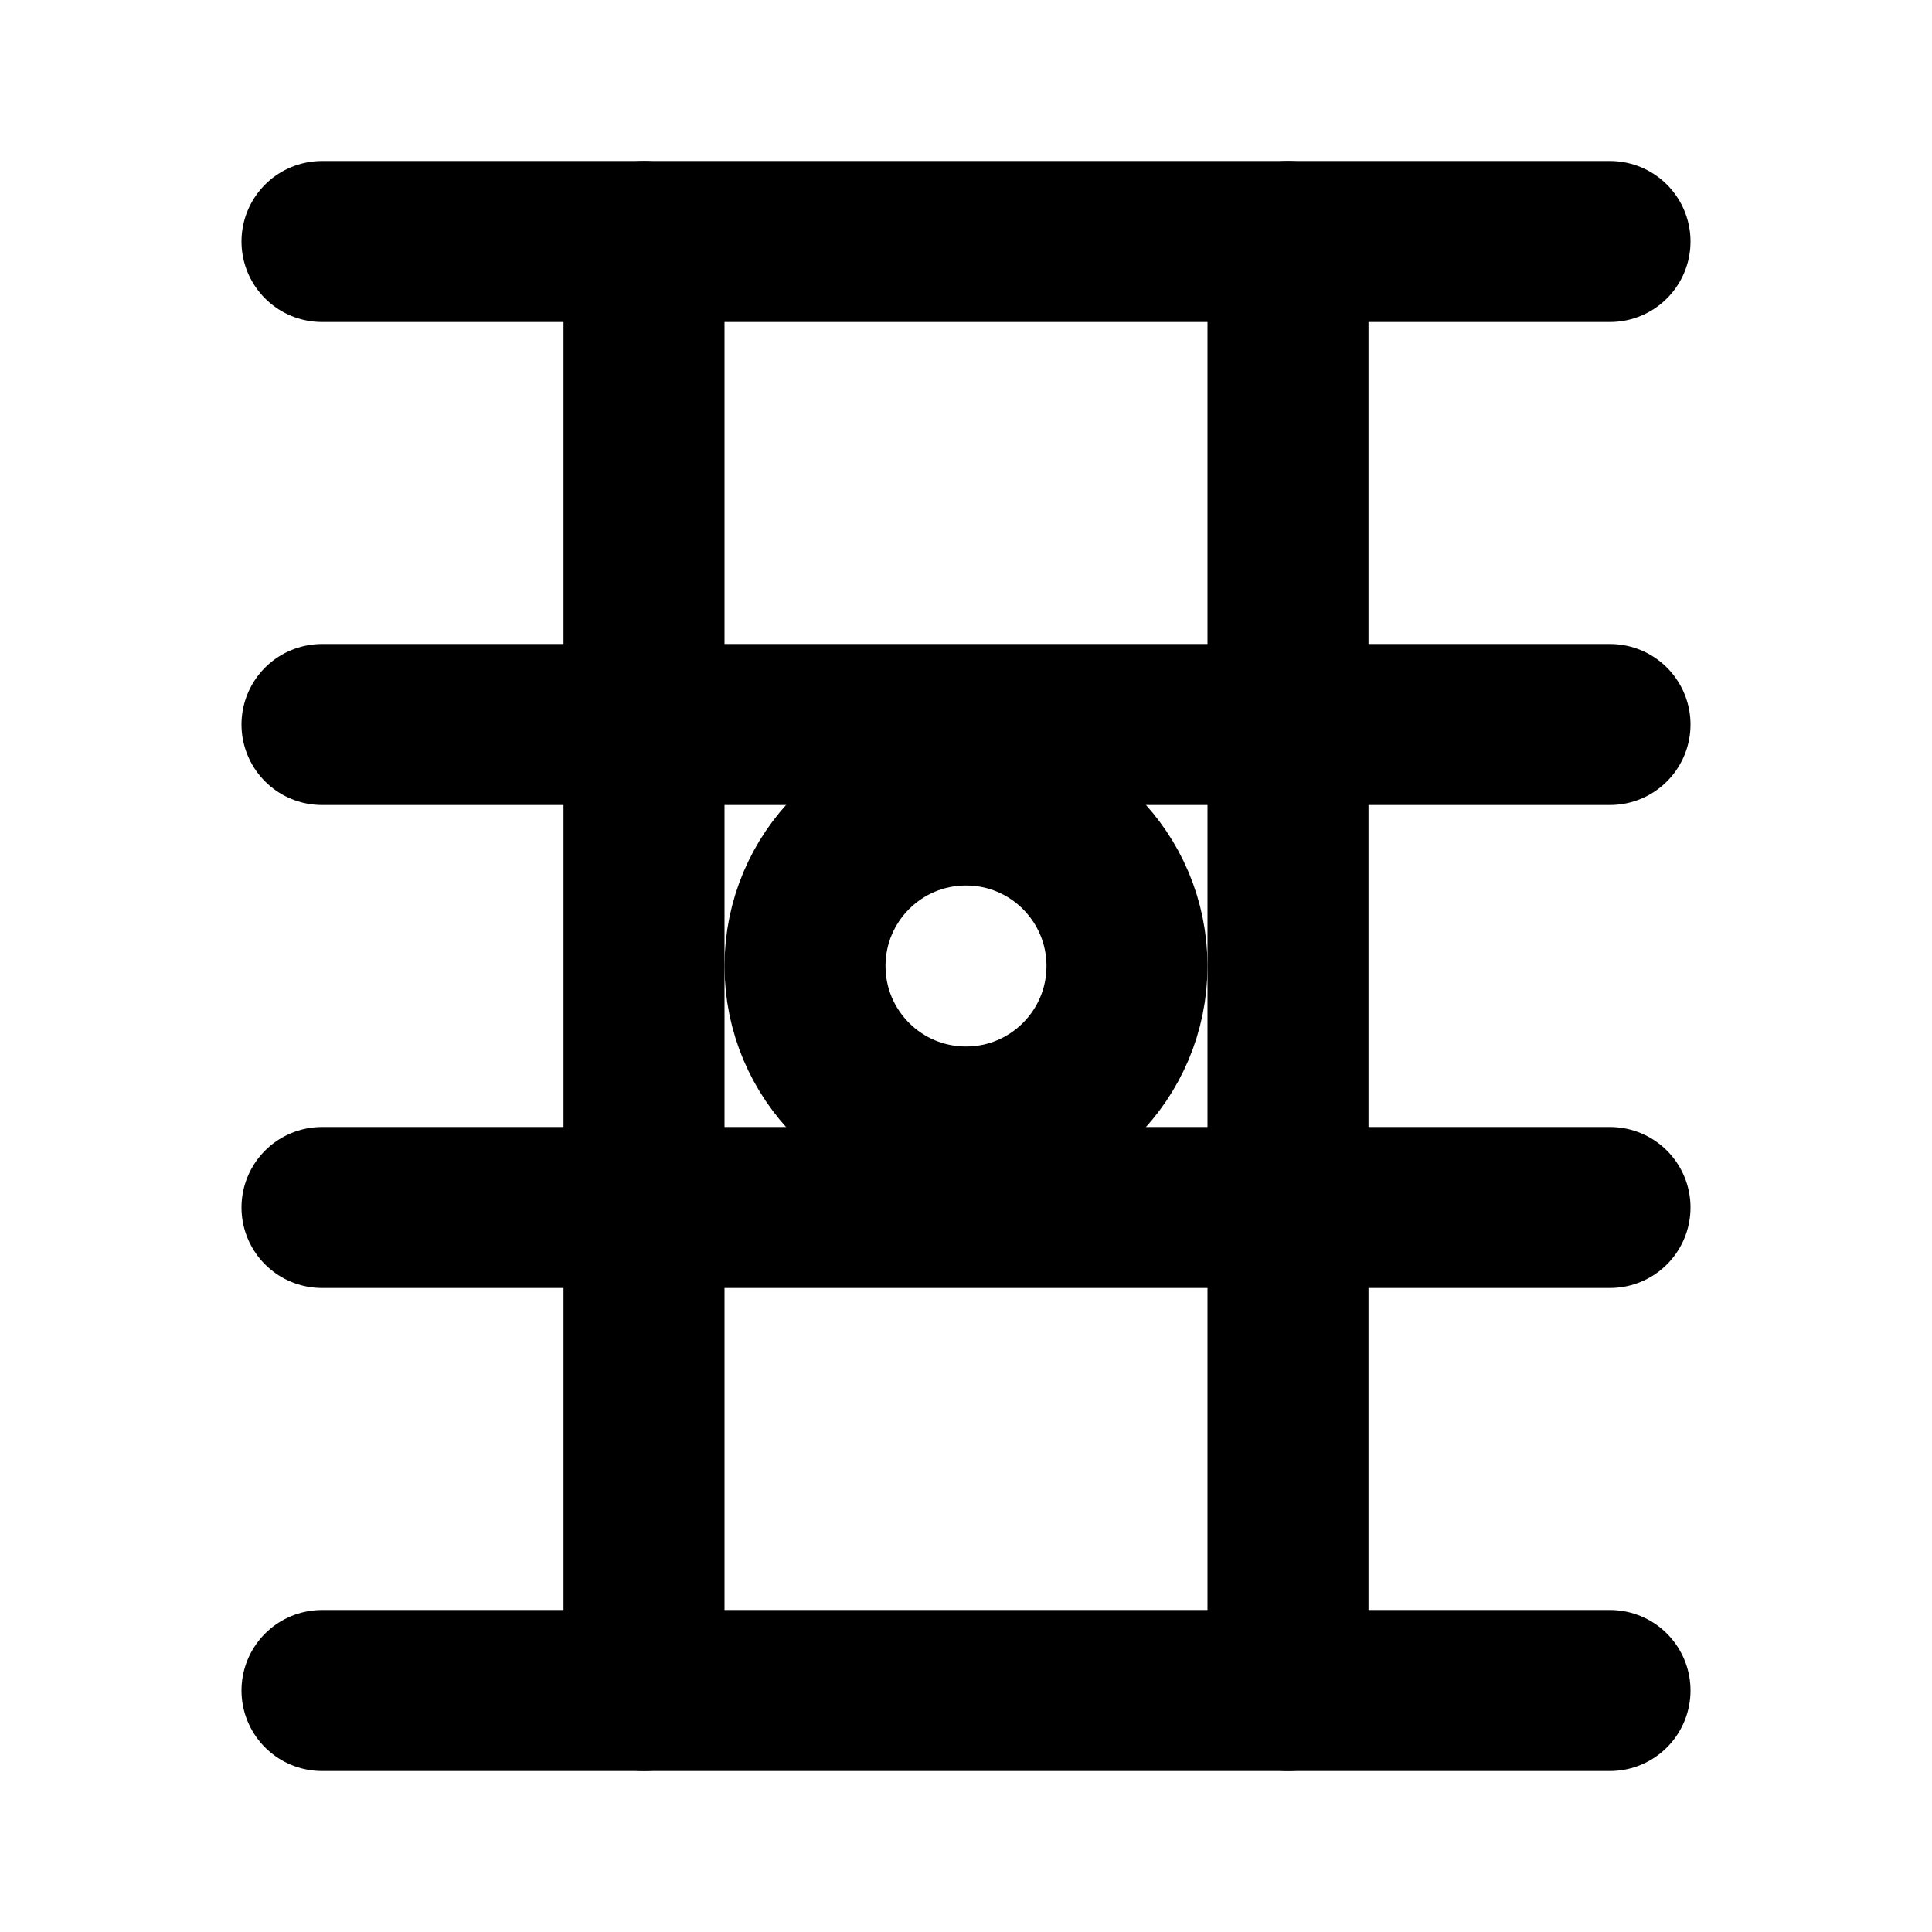 <svg xmlns="http://www.w3.org/2000/svg" width="24" height="24" viewBox="0 0 24 24" fill="none" stroke="currentColor" stroke-width="2" stroke-linecap="round" stroke-linejoin="round">
  <path d="M4 3h16"/>
  <path d="M4 9h16"/>
  <path d="M4 15h16"/>
  <path d="M4 21h16"/>
  <path d="M8 3v18"/>
  <path d="M16 3v18"/>
  <circle cx="12" cy="12" r="2"/>
</svg>

